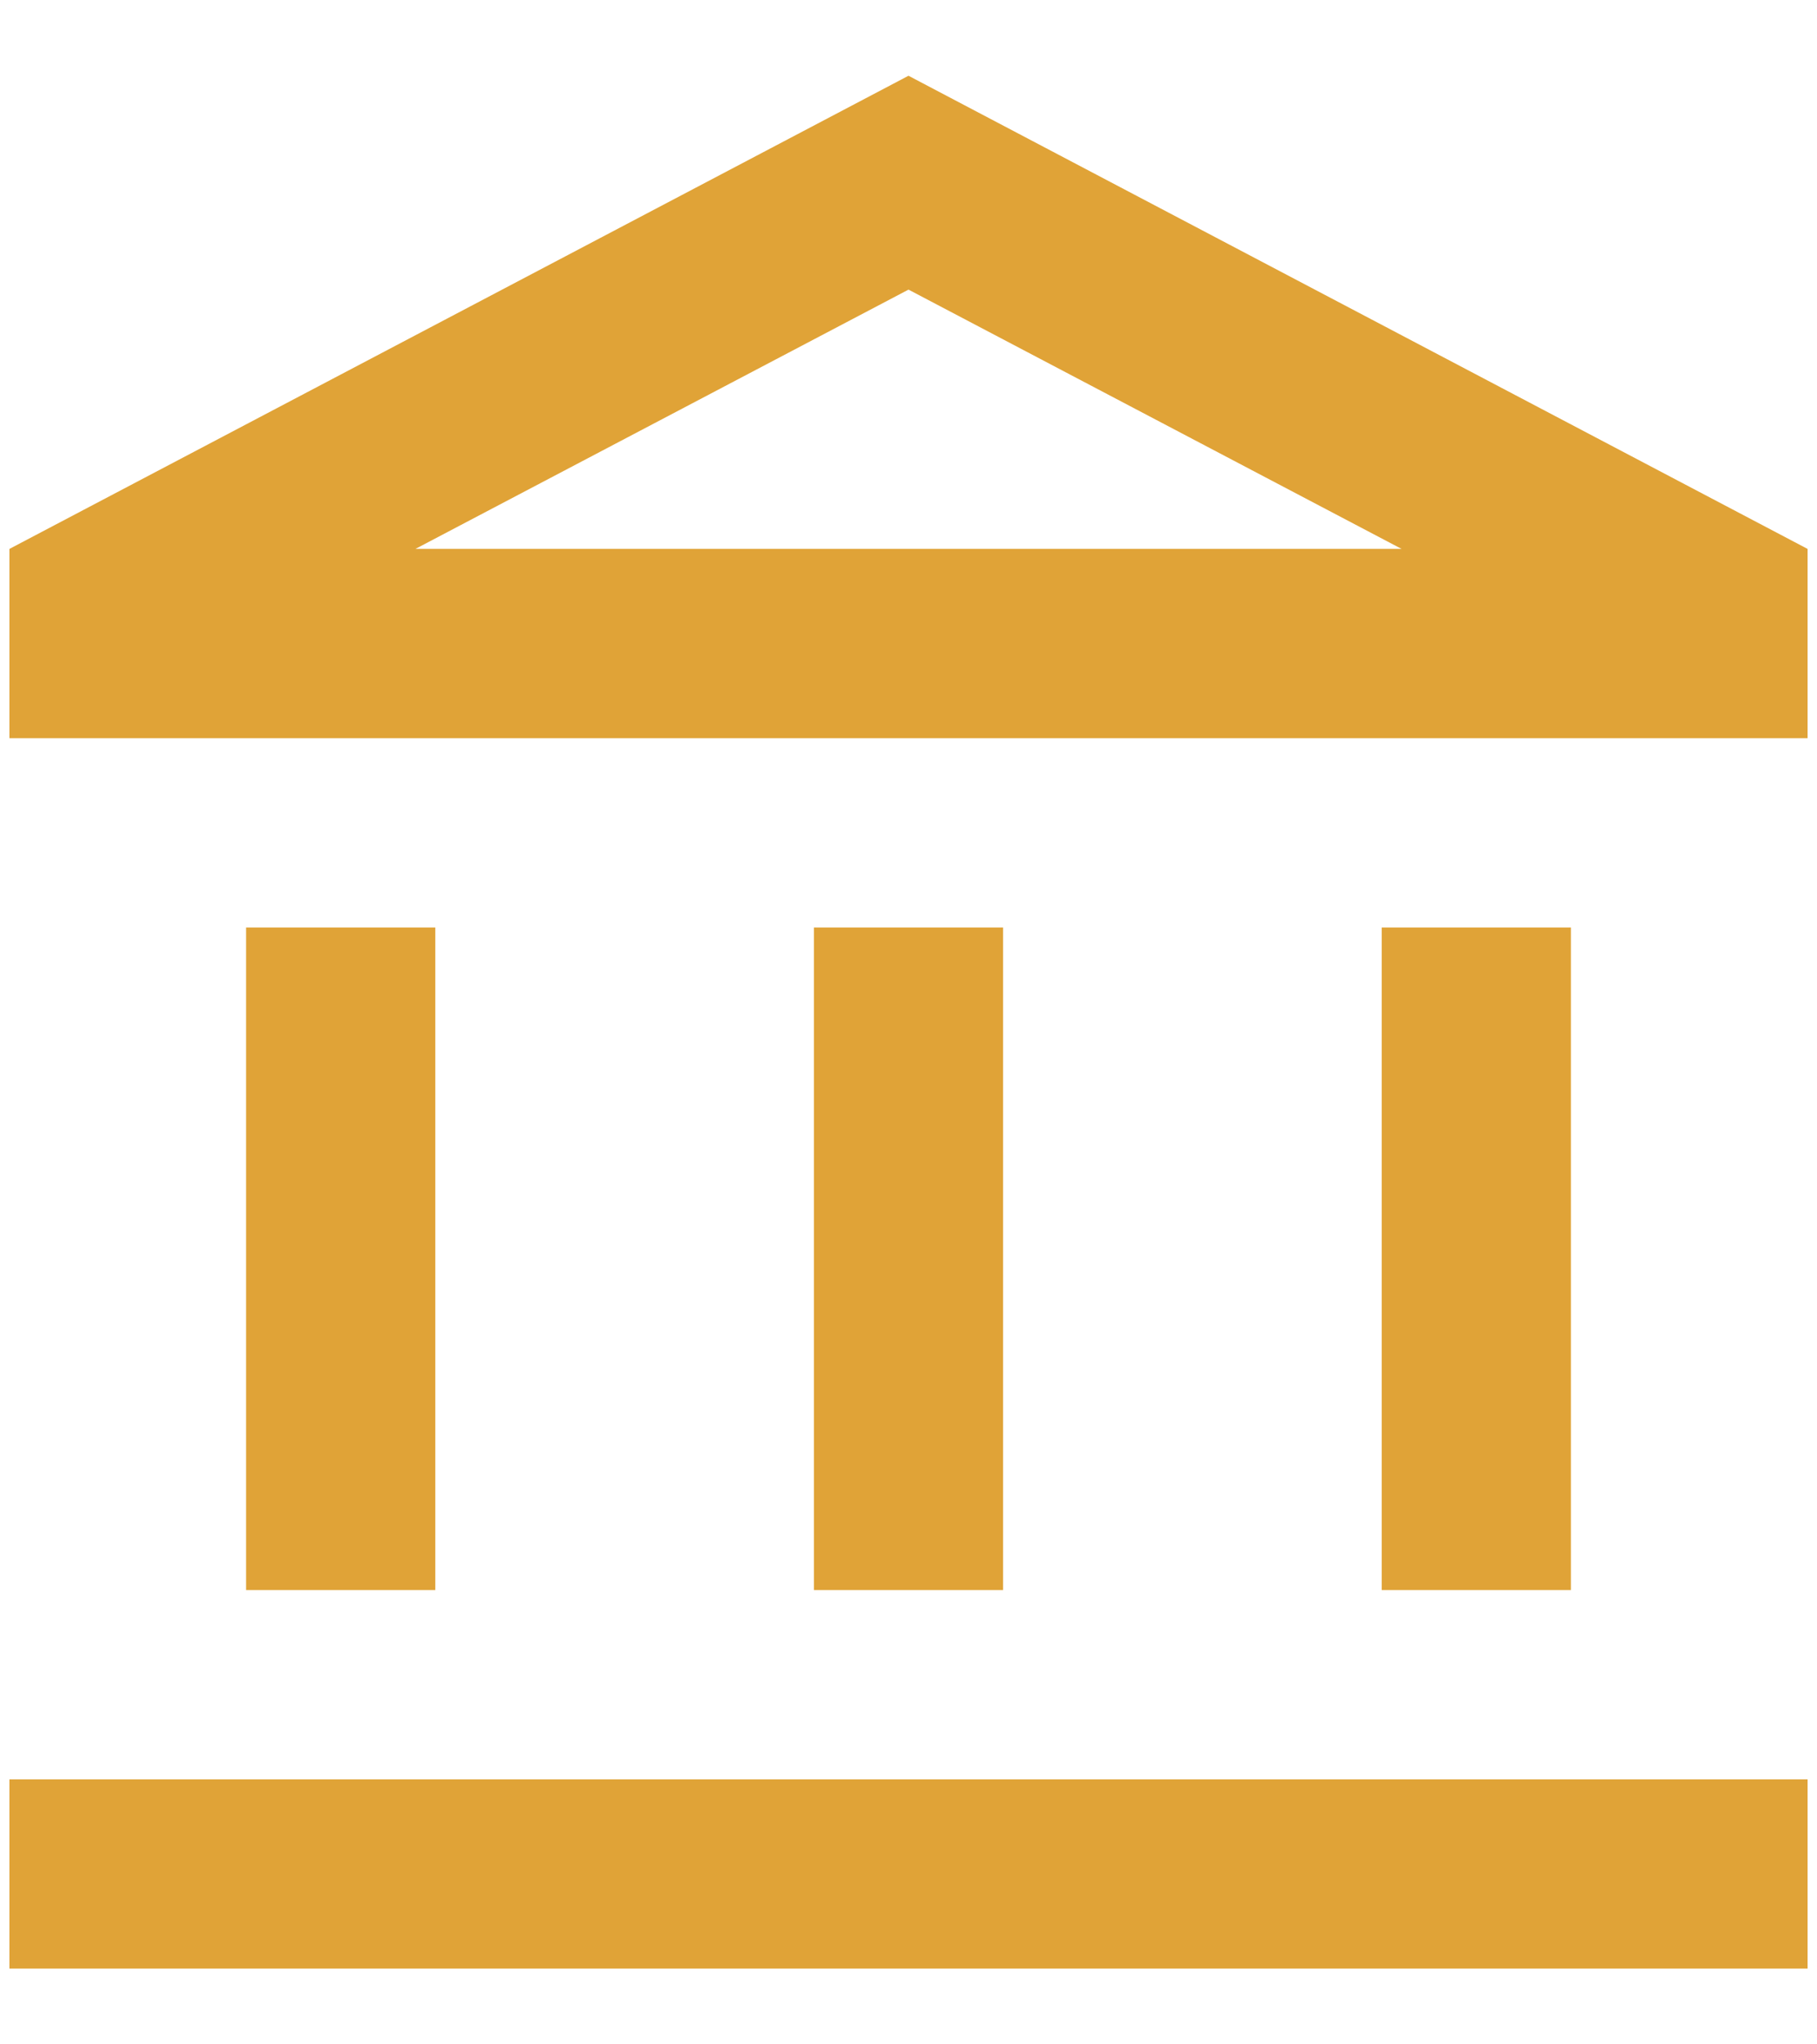 <svg width="16" height="18" viewBox="0 0 16 18" fill="none" xmlns="http://www.w3.org/2000/svg">
<path d="M3.833 8.167H2.167V14H3.833V8.167ZM8.833 8.167H7.167V14H8.833V8.167ZM15.917 15.667H0.083V17.333H15.917V15.667ZM13.833 8.167H12.167V14H13.833V8.167ZM8 2.55L12.342 4.833H3.658L8 2.55ZM8 0.667L0.083 4.833V6.5H15.917V4.833L8 0.667Z" fill="#E0A337"/>
</svg>
